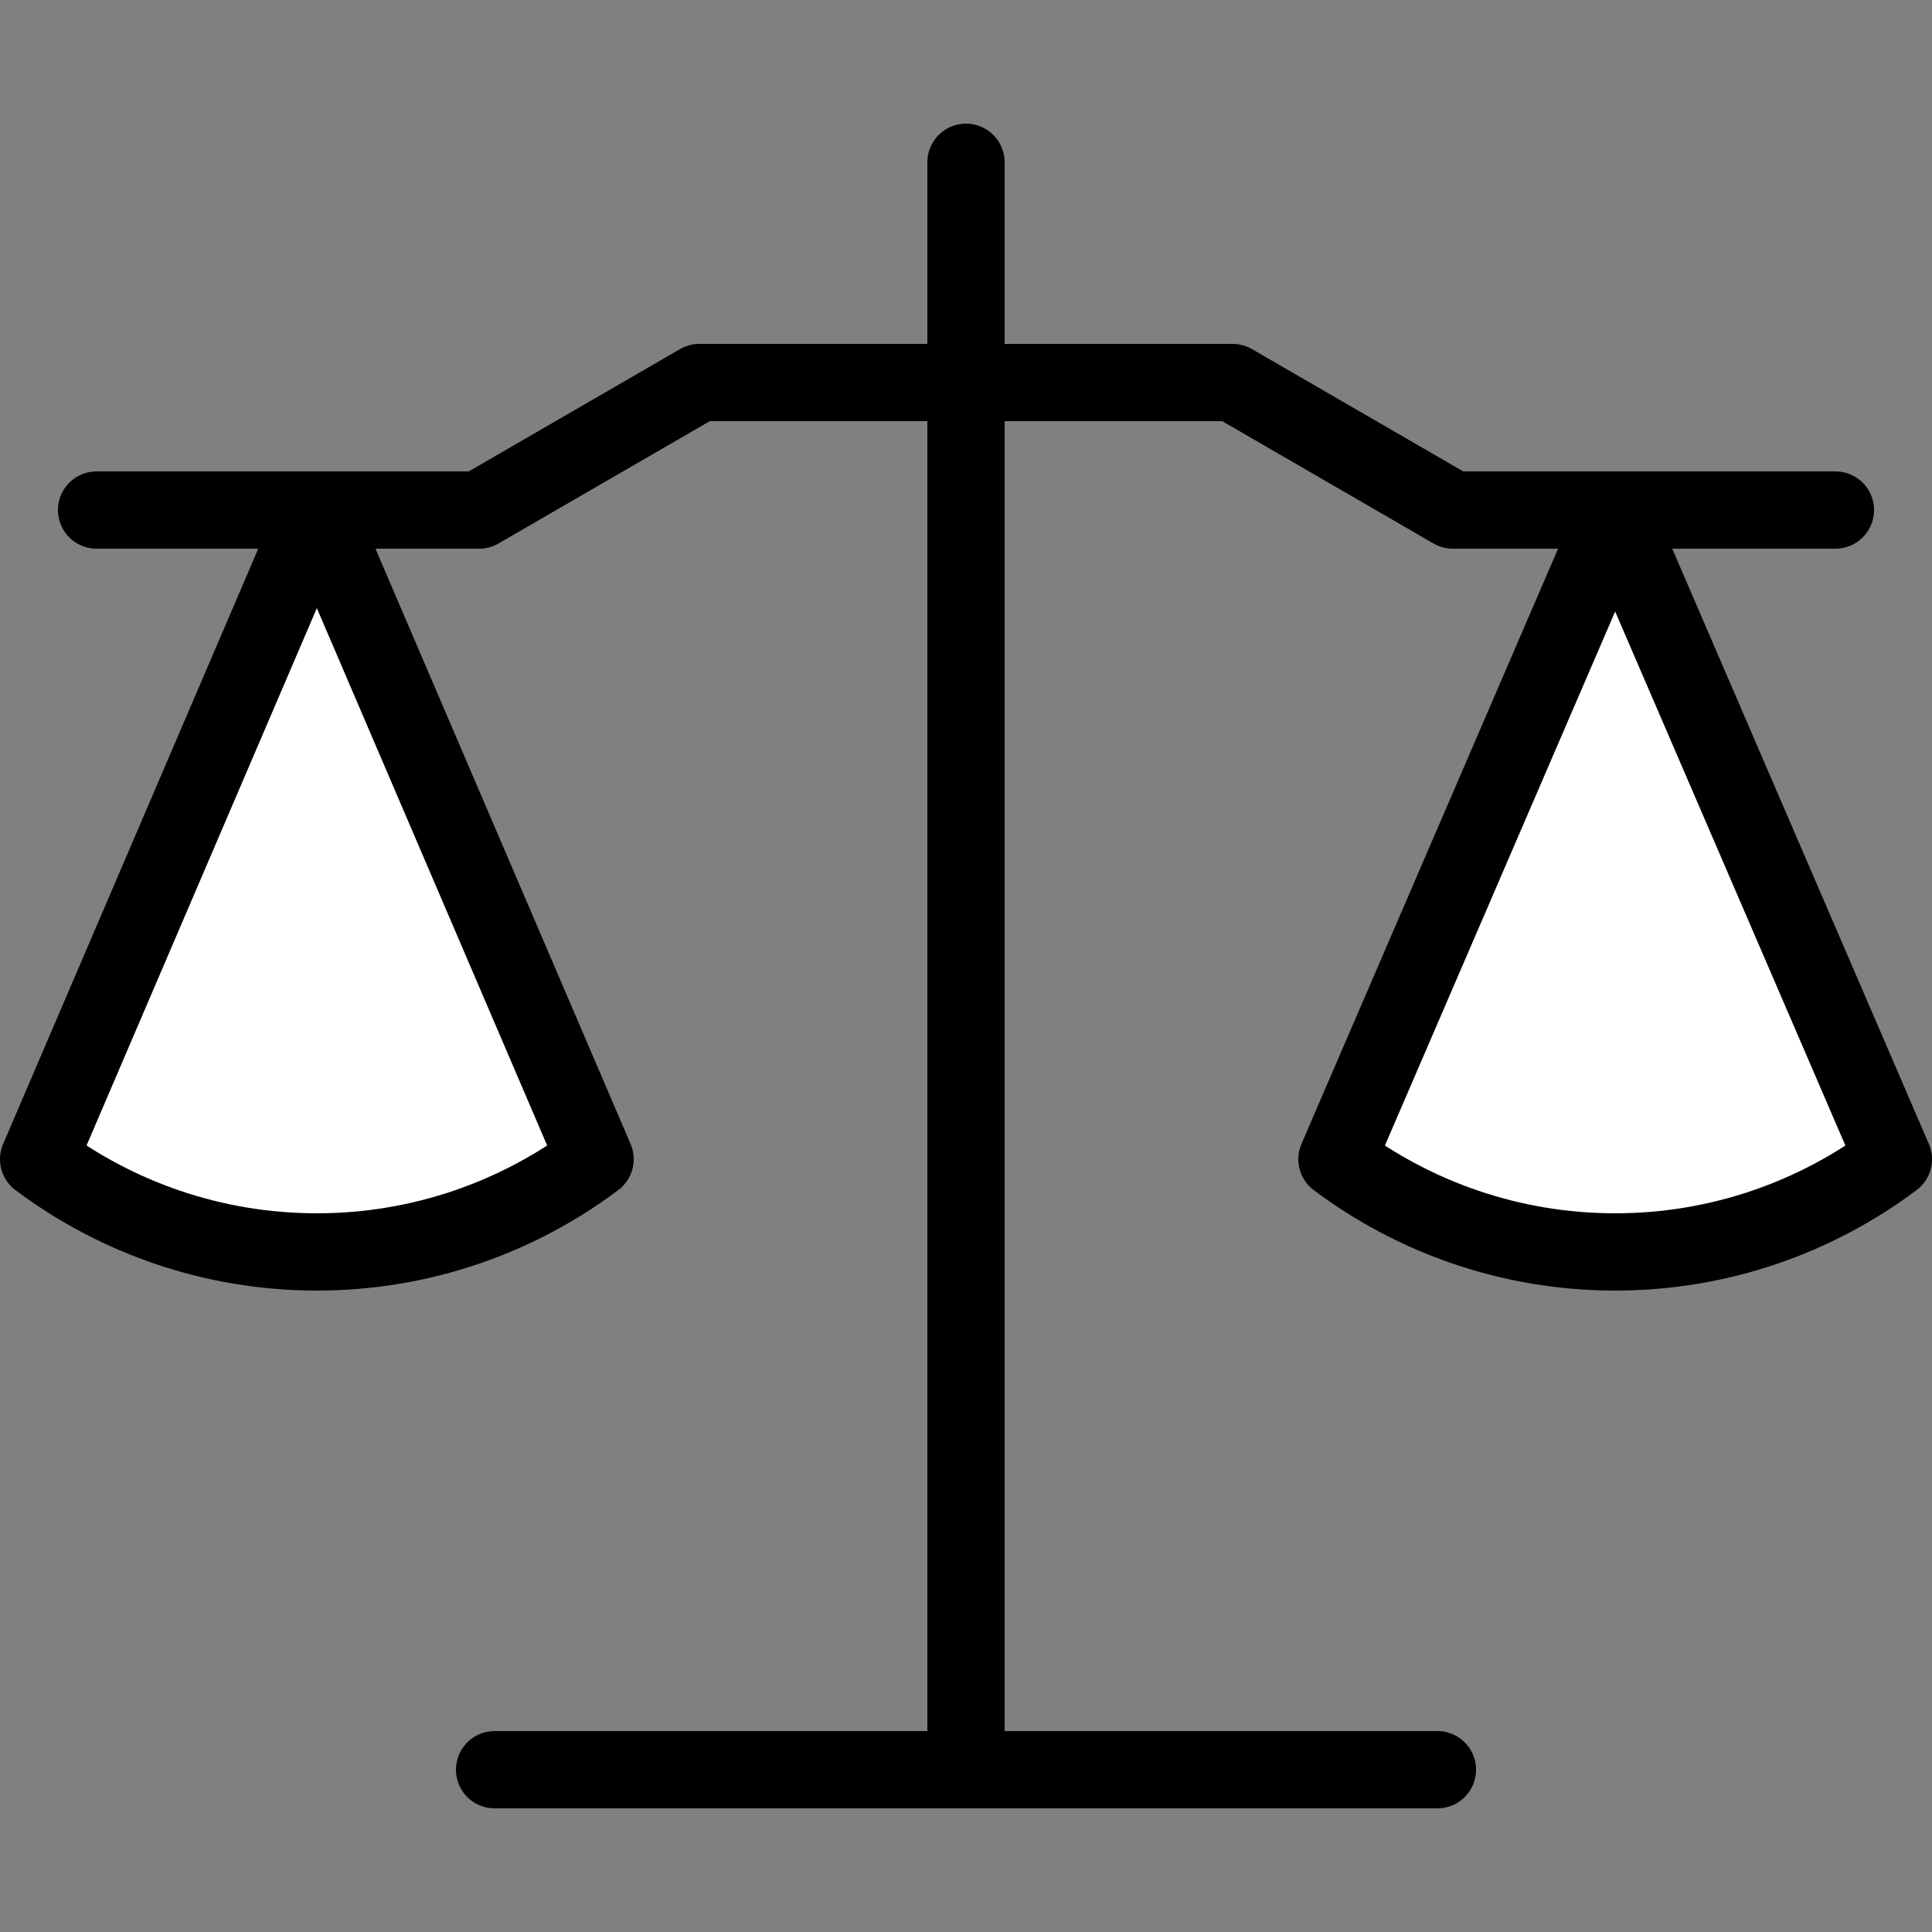 <?xml version="1.0" encoding="utf-8"?>
<!-- Generator: Adobe Illustrator 26.0.1, SVG Export Plug-In . SVG Version: 6.00 Build 0)  -->
<svg version="1.1" id="Capa_1" xmlns="http://www.w3.org/2000/svg" xmlns:xlink="http://www.w3.org/1999/xlink" x="0px" y="0px"
	 viewBox="0 0 50 50" style="enable-background:new 0 0 50 50;" xml:space="preserve">
<rect x="0" y="0" width="50" height="50" fill="#808080" stroke="none"/>
<style type="text/css">
	.st0{fill:#FFFFFF;}
	.st1{fill:none;stroke:#000000;stroke-width:3;stroke-linecap:round;stroke-linejoin:round;stroke-miterlimit:2.286;}
	
		.st2{fill-rule:evenodd;clip-rule:evenodd;fill:none;stroke:#000000;stroke-width:3;stroke-linecap:round;stroke-linejoin:round;stroke-miterlimit:2.286;}
	.st3{fill:none;stroke:#FFFFFF;stroke-width:3;stroke-linecap:round;stroke-linejoin:round;stroke-miterlimit:2.286;}
	
		.st4{fill-rule:evenodd;clip-rule:evenodd;fill:none;stroke:#FFFFFF;stroke-width:3;stroke-linecap:round;stroke-linejoin:round;stroke-miterlimit:2.286;}
	.st5{fill-rule:evenodd;clip-rule:evenodd;fill:#FFFFFF;}
	.st6{fill-rule:evenodd;clip-rule:evenodd;}
	.st7{fill:none;stroke:#000000;stroke-width:2;stroke-linecap:round;stroke-linejoin:round;stroke-miterlimit:2.286;}
	.st8{fill:#FFFFFF;stroke:#000000;stroke-width:2;stroke-linecap:round;stroke-linejoin:round;stroke-miterlimit:2.286;}
	.st9{fill:#FFFFFF;stroke:#000000;stroke-width:2;stroke-linecap:round;stroke-linejoin:round;stroke-miterlimit:10;}
	.st10{fill:none;stroke:#9AB84A;stroke-width:1.5;stroke-linecap:round;stroke-linejoin:round;stroke-miterlimit:10;}
</style>
<g>
	<line class="st7" x1="25" y1="4.2" x2="25" y2="45.8"/>
	<line class="st7" x1="12.8" y1="45.8" x2="37.2" y2="45.8"/>
	<polyline class="st7" points="47.5,13.2 37.6,13.2 31.9,9.9 25,9.9 18.1,9.9 12.4,13.2 2.5,13.2 	"/>
	<g>
		<path class="st8" d="M1,30c2,1.5,4.5,2.4,7.2,2.4s5.2-0.9,7.2-2.4L8.2,13.2L1,30z"/>
		<path class="st8" d="M34.6,30c2,1.5,4.5,2.4,7.2,2.4c2.7,0,5.2-0.9,7.2-2.4l-7.2-16.7L34.6,30z"/>
	</g>
</g>
</svg>
